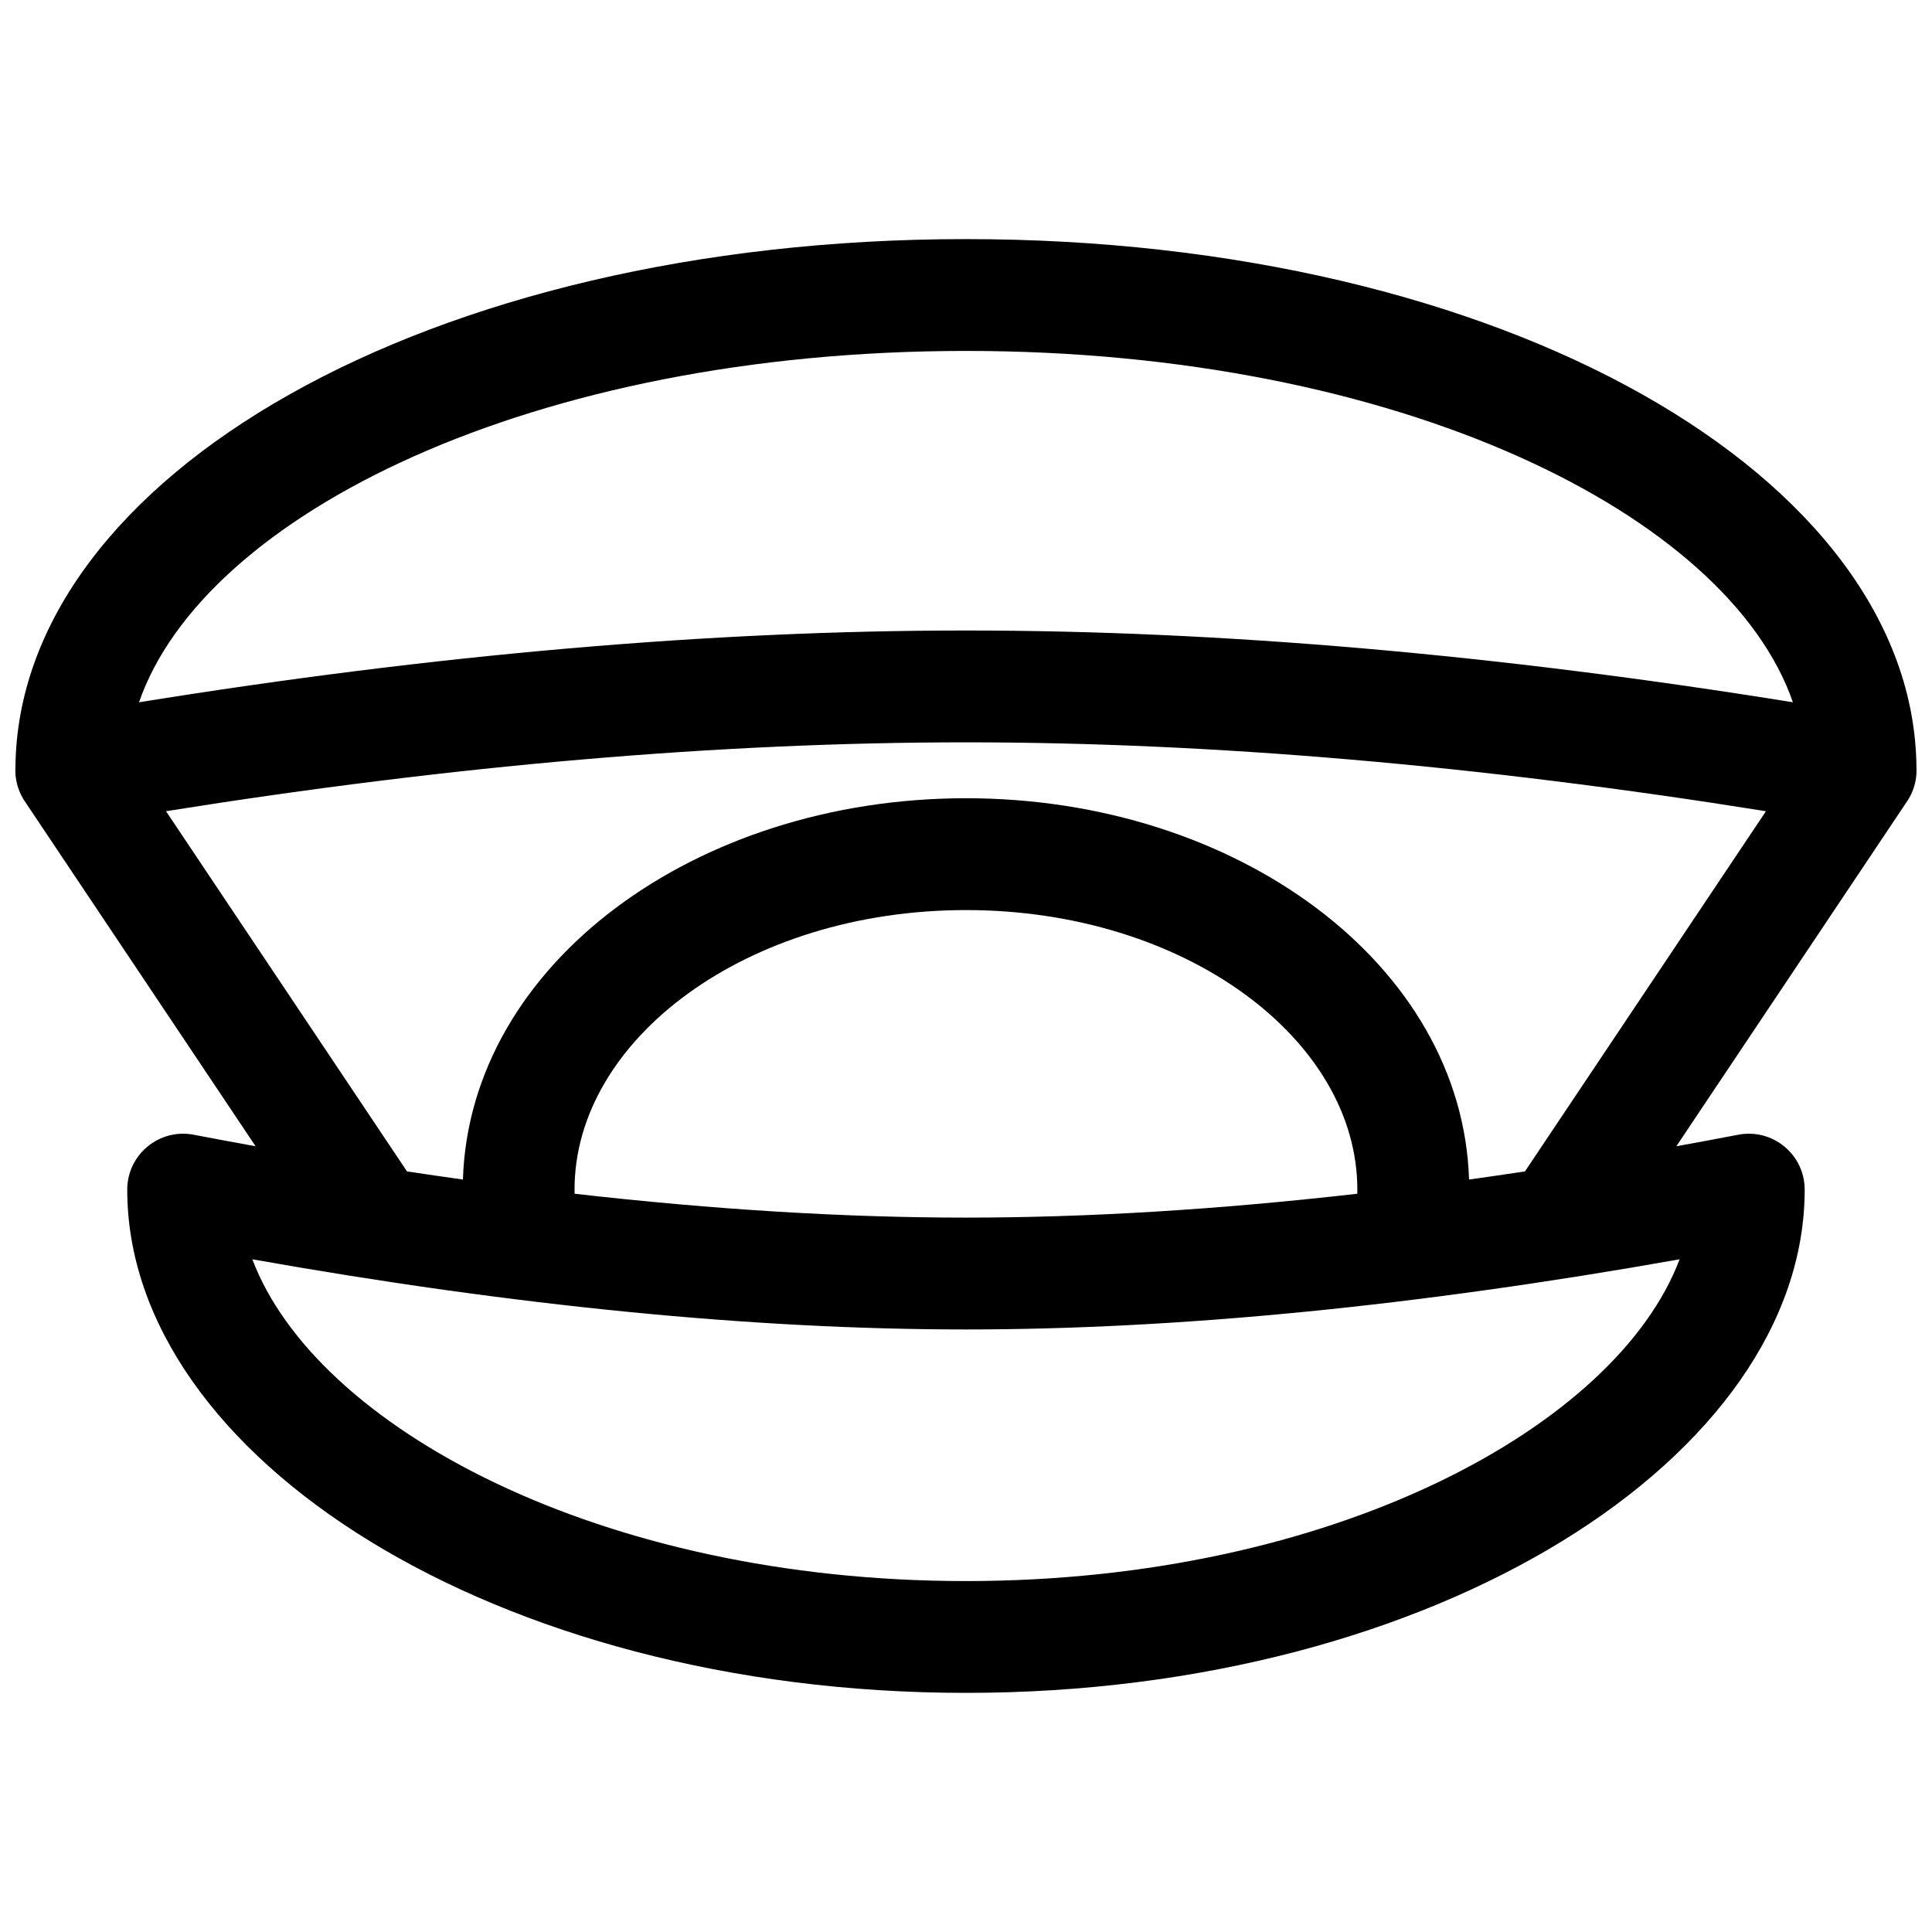 <?xml version="1.0" encoding="UTF-8"?>
<!-- Uploaded to: ICON Repo, www.iconrepo.com, Generator: ICON Repo Mixer Tools -->
<svg width="800px" height="800px" version="1.1" viewBox="144 144 512 512" xmlns="http://www.w3.org/2000/svg">
 <defs>
  <clipPath id="a">
   <path d="m148.09 207h503.81v386h-503.81z"/>
  </clipPath>
 </defs>
 <g clip-path="url(#a)">
  <path d="m588.25 447.77c5.426-0.98 10.895-1.996 16.41-3.055 9.133-1.746 17.602 5.254 17.602 14.555 0 70.629-97.402 133.36-222.27 133.36-124.87 0-222.27-62.734-222.27-133.36 0-9.301 8.469-16.301 17.605-14.555 5.512 1.059 10.98 2.074 16.41 3.055l-60.961-91.113c-0.57-0.805-1.059-1.672-1.461-2.59-0.945-2.141-1.332-4.387-1.227-6.582 0.605-77.219 109.43-140.12 251.9-140.12 142.47 0 251.29 62.898 251.9 140.12 0.102 2.195-0.285 4.441-1.23 6.582-0.398 0.918-0.891 1.785-1.461 2.59zm-54.938 8.82c4.902-0.684 9.84-1.402 14.82-2.156l63.863-95.453c-76.164-12.172-146.84-18.254-212-18.254-65.168 0-135.84 6.082-212 18.254l63.863 95.453c4.981 0.754 9.922 1.473 14.82 2.156 1.82-57.066 61.559-101.05 133.32-101.05 71.758 0 131.5 43.98 133.32 101.05zm-133.32 10.09c32.168 0 66.742-2.109 103.71-6.328 0.004-0.359 0.008-0.723 0.008-1.082 0-39.84-45.664-74.09-103.72-74.09-58.062 0-103.73 34.25-103.73 74.09 0 0.359 0.004 0.723 0.012 1.082 36.969 4.219 71.543 6.328 103.71 6.328zm0-229.68c-114.95 0-201.92 43.348-219.15 93.113 78.598-12.676 151.64-19.023 219.15-19.023 67.508 0 140.55 6.348 219.15 19.023-17.234-49.766-104.2-93.113-219.15-93.113zm0 326c97.137 0 172.34-40.863 189.12-85.273-69.793 12.387-132.82 18.594-189.12 18.594s-119.33-6.207-189.12-18.594c16.781 44.41 91.984 85.273 189.12 85.273z"/>
 </g>
</svg>